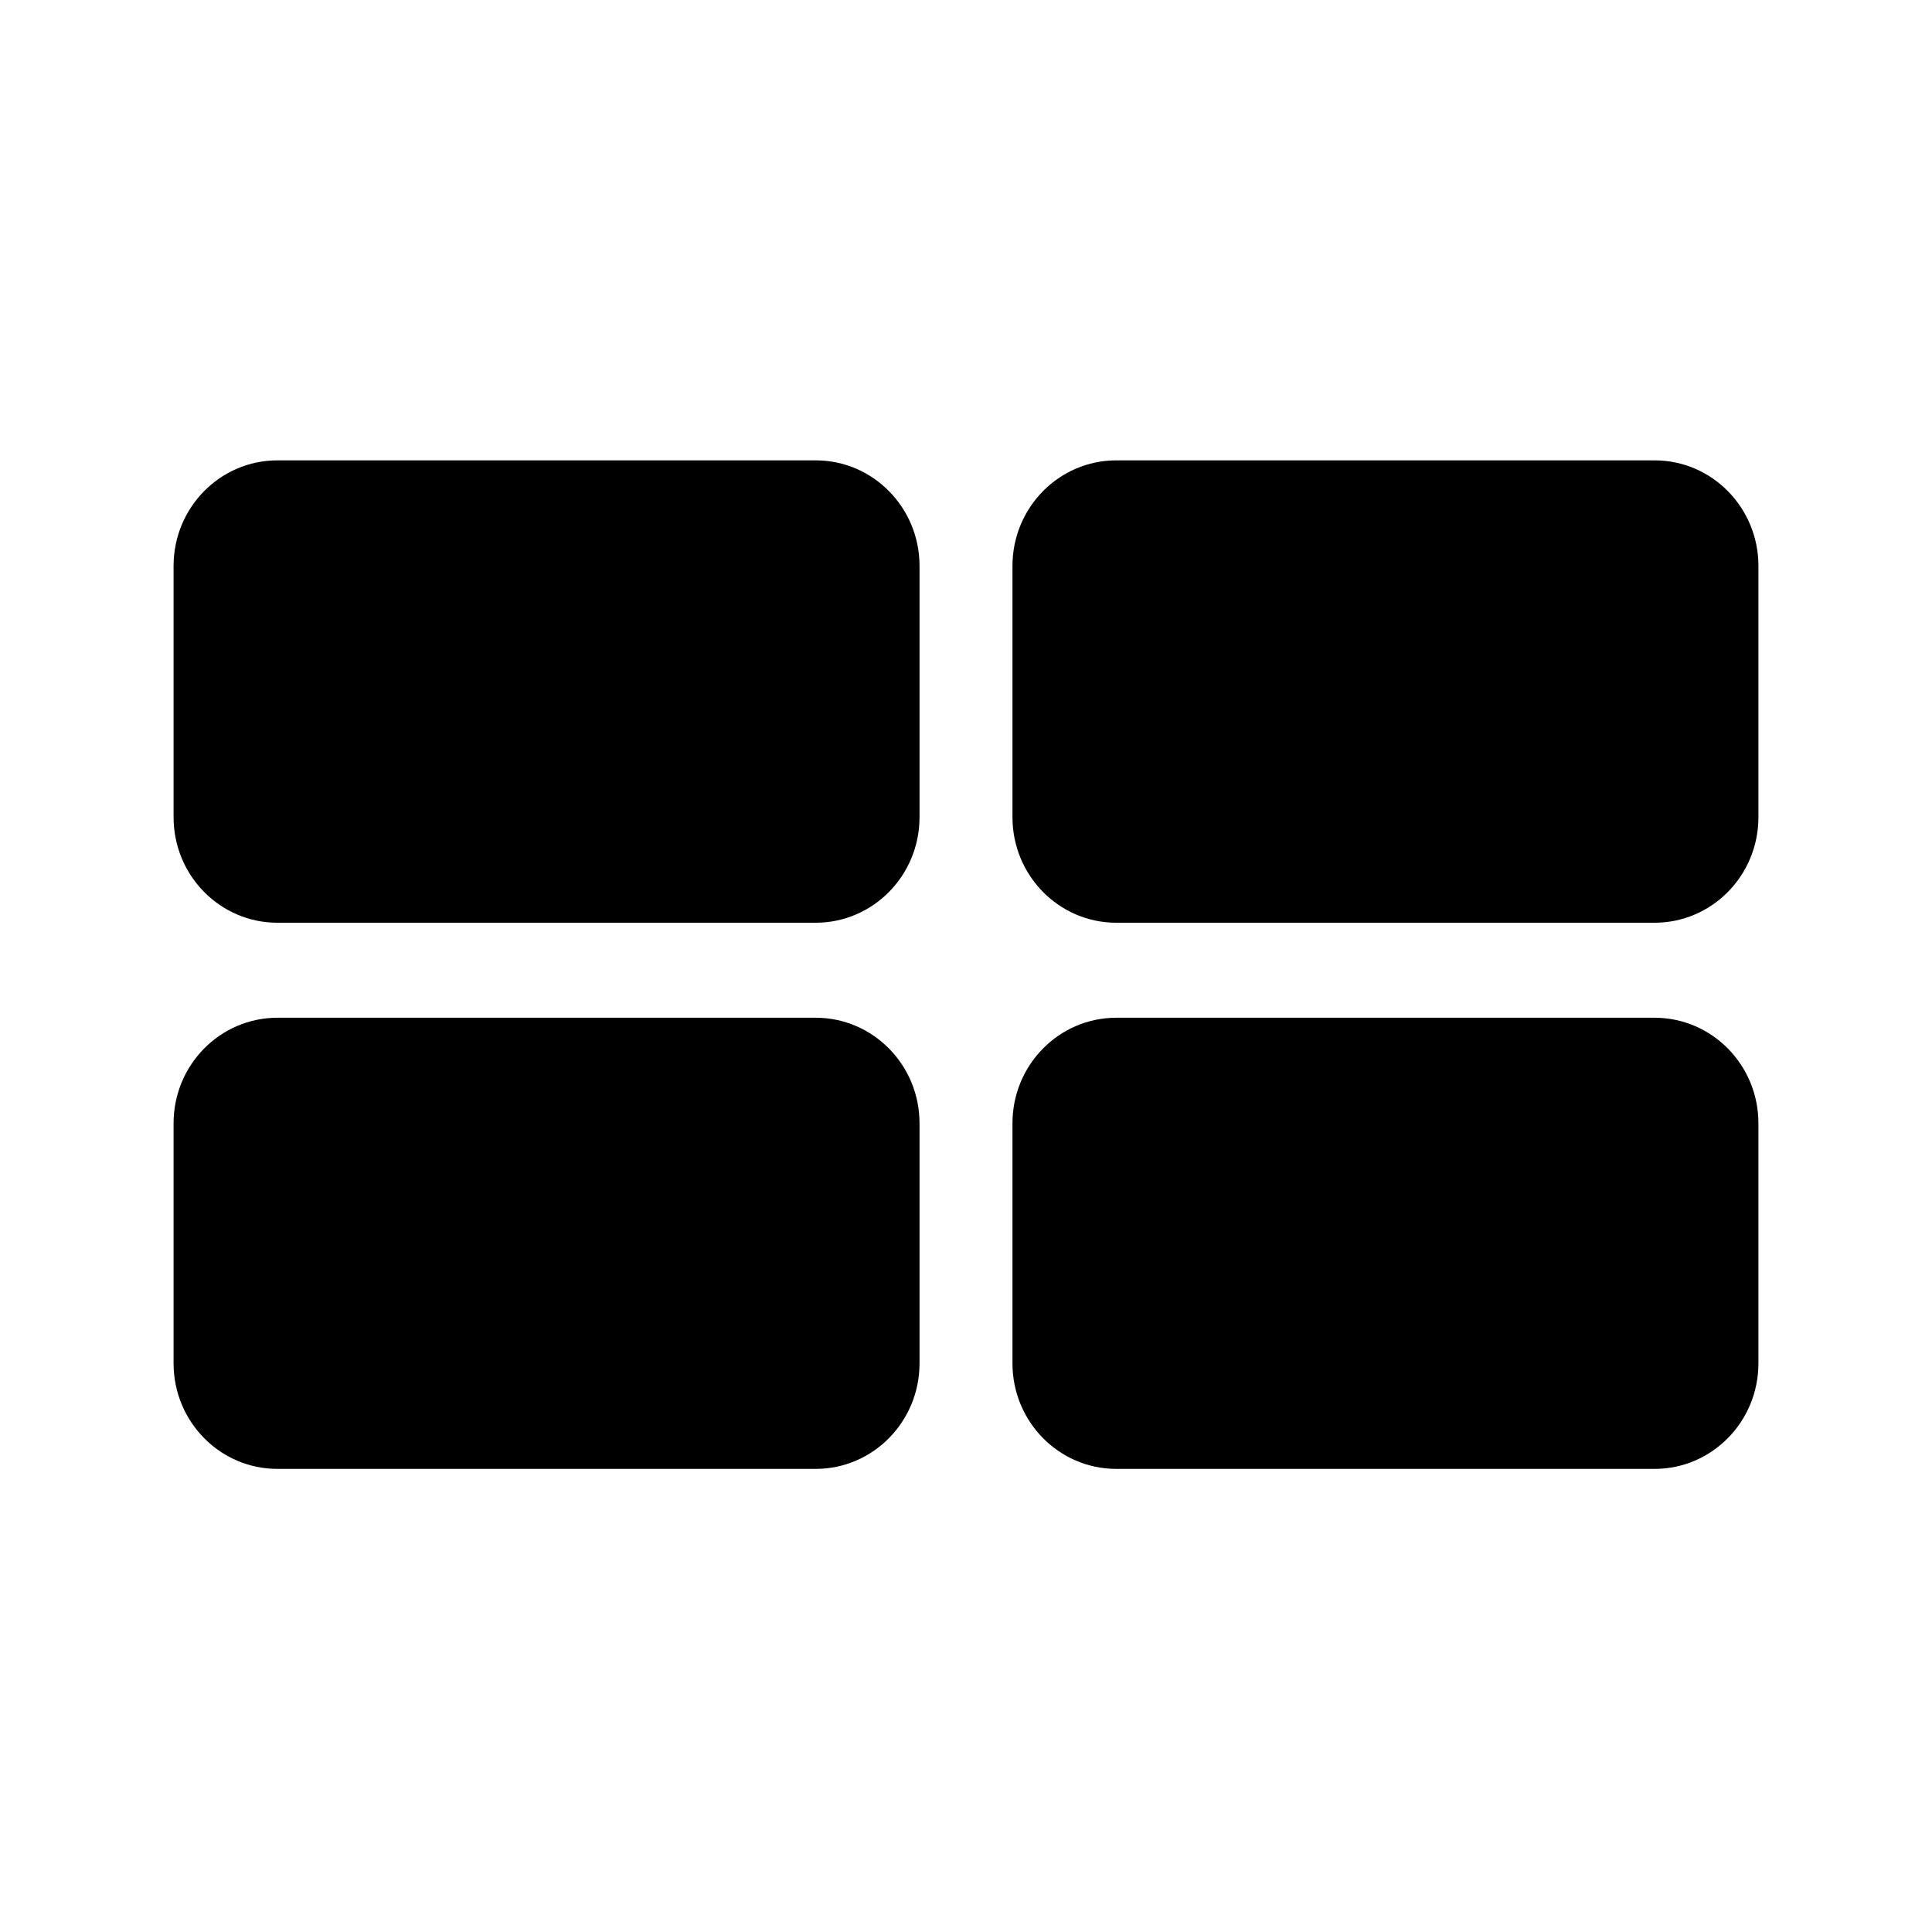 <svg xmlns="http://www.w3.org/2000/svg" fill="none" viewBox="0 0 256 256"><path fill="#000" d="M23 74.988C23 67.263 29.16 61 36.76 61h71.323c7.599 0 13.76 6.263 13.76 13.988v33.292c0 7.725-6.161 13.987-13.76 13.987H36.759C29.16 122.267 23 116.005 23 108.28zm0 73.856c0-7.725 6.16-13.988 13.76-13.988h71.323c7.599 0 13.76 6.263 13.76 13.988v31.805c0 7.725-6.161 13.987-13.76 13.987H36.759c-7.599 0-13.759-6.262-13.759-13.987zm111.157-73.856c0-7.725 6.161-13.988 13.76-13.988h71.324C226.84 61 233 67.263 233 74.988v33.292c0 7.725-6.16 13.987-13.759 13.987h-71.324c-7.599 0-13.76-6.262-13.76-13.987zm0 73.856c0-7.725 6.161-13.988 13.76-13.988h71.324c7.599 0 13.759 6.263 13.759 13.988v31.805c0 7.725-6.16 13.987-13.759 13.987h-71.324c-7.599 0-13.76-6.262-13.76-13.987z"/></svg>
